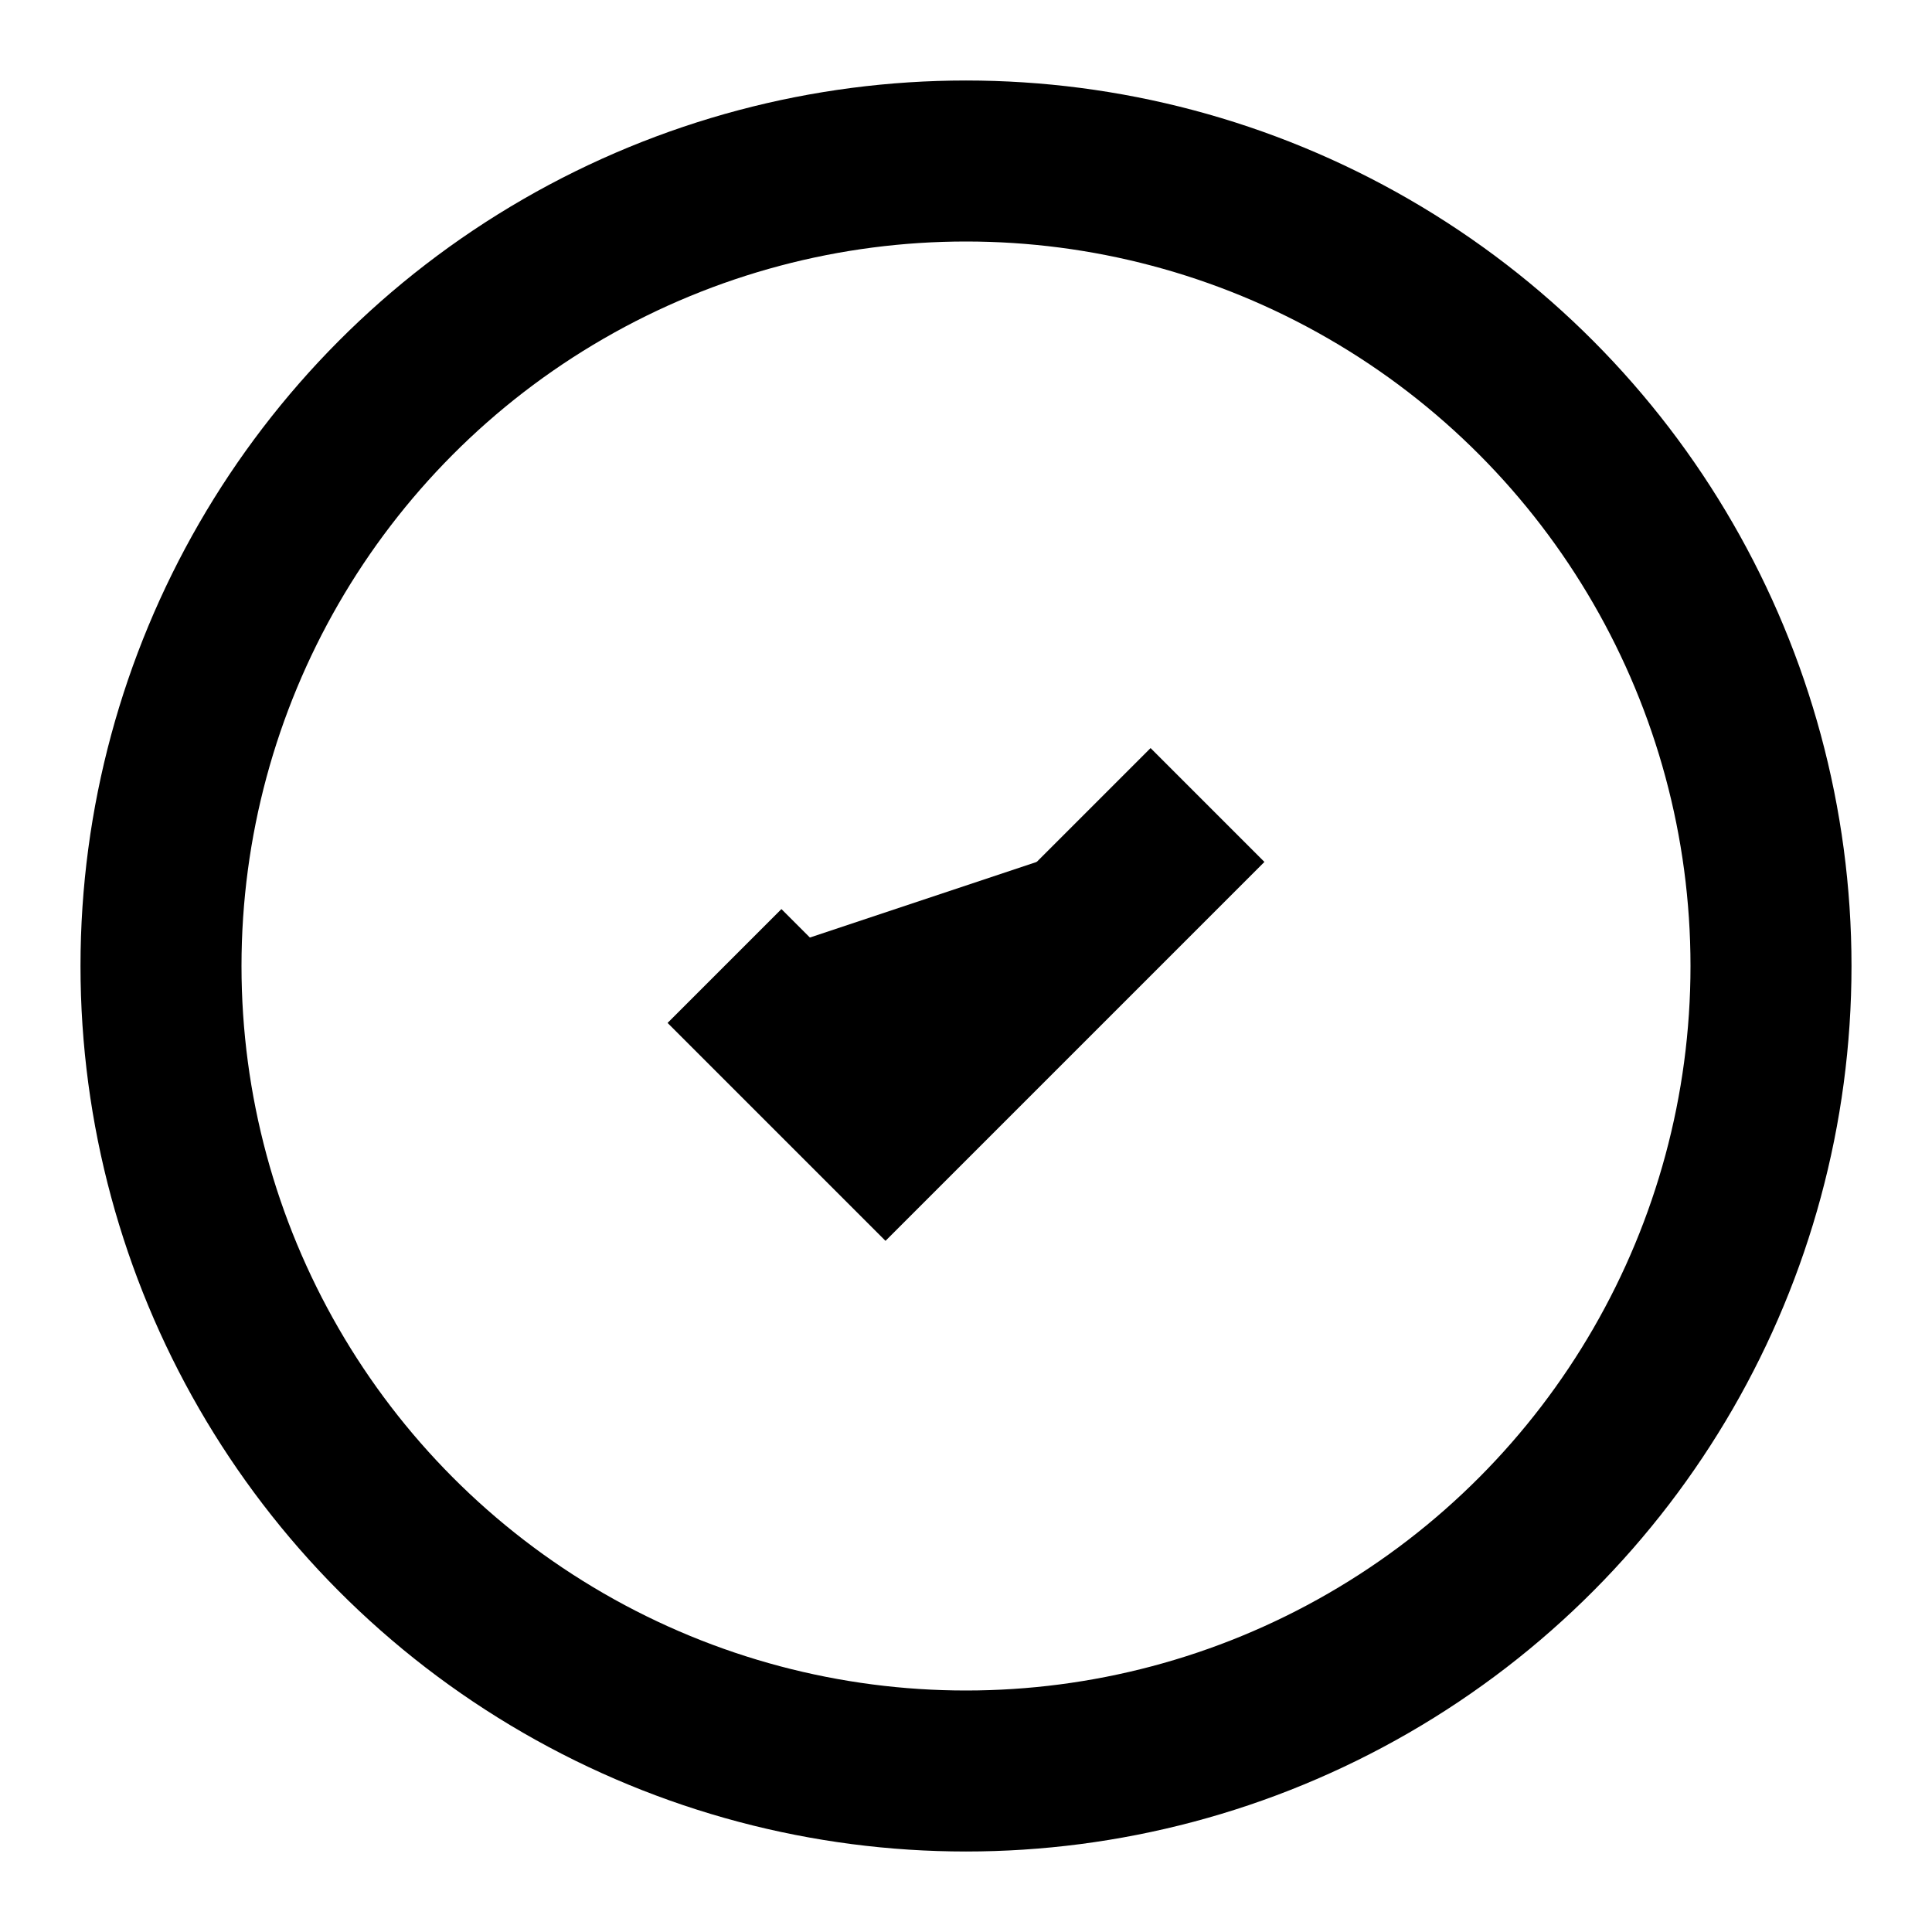 <svg xmlns="http://www.w3.org/2000/svg" viewBox="0 0 24 24"><circle cx="12" cy="12" r="10" fill="none" stroke="currentColor" stroke-width="2"/><path d="M9 12l2 2 4-4" stroke="currentColor" stroke-width="2"/></svg> 
